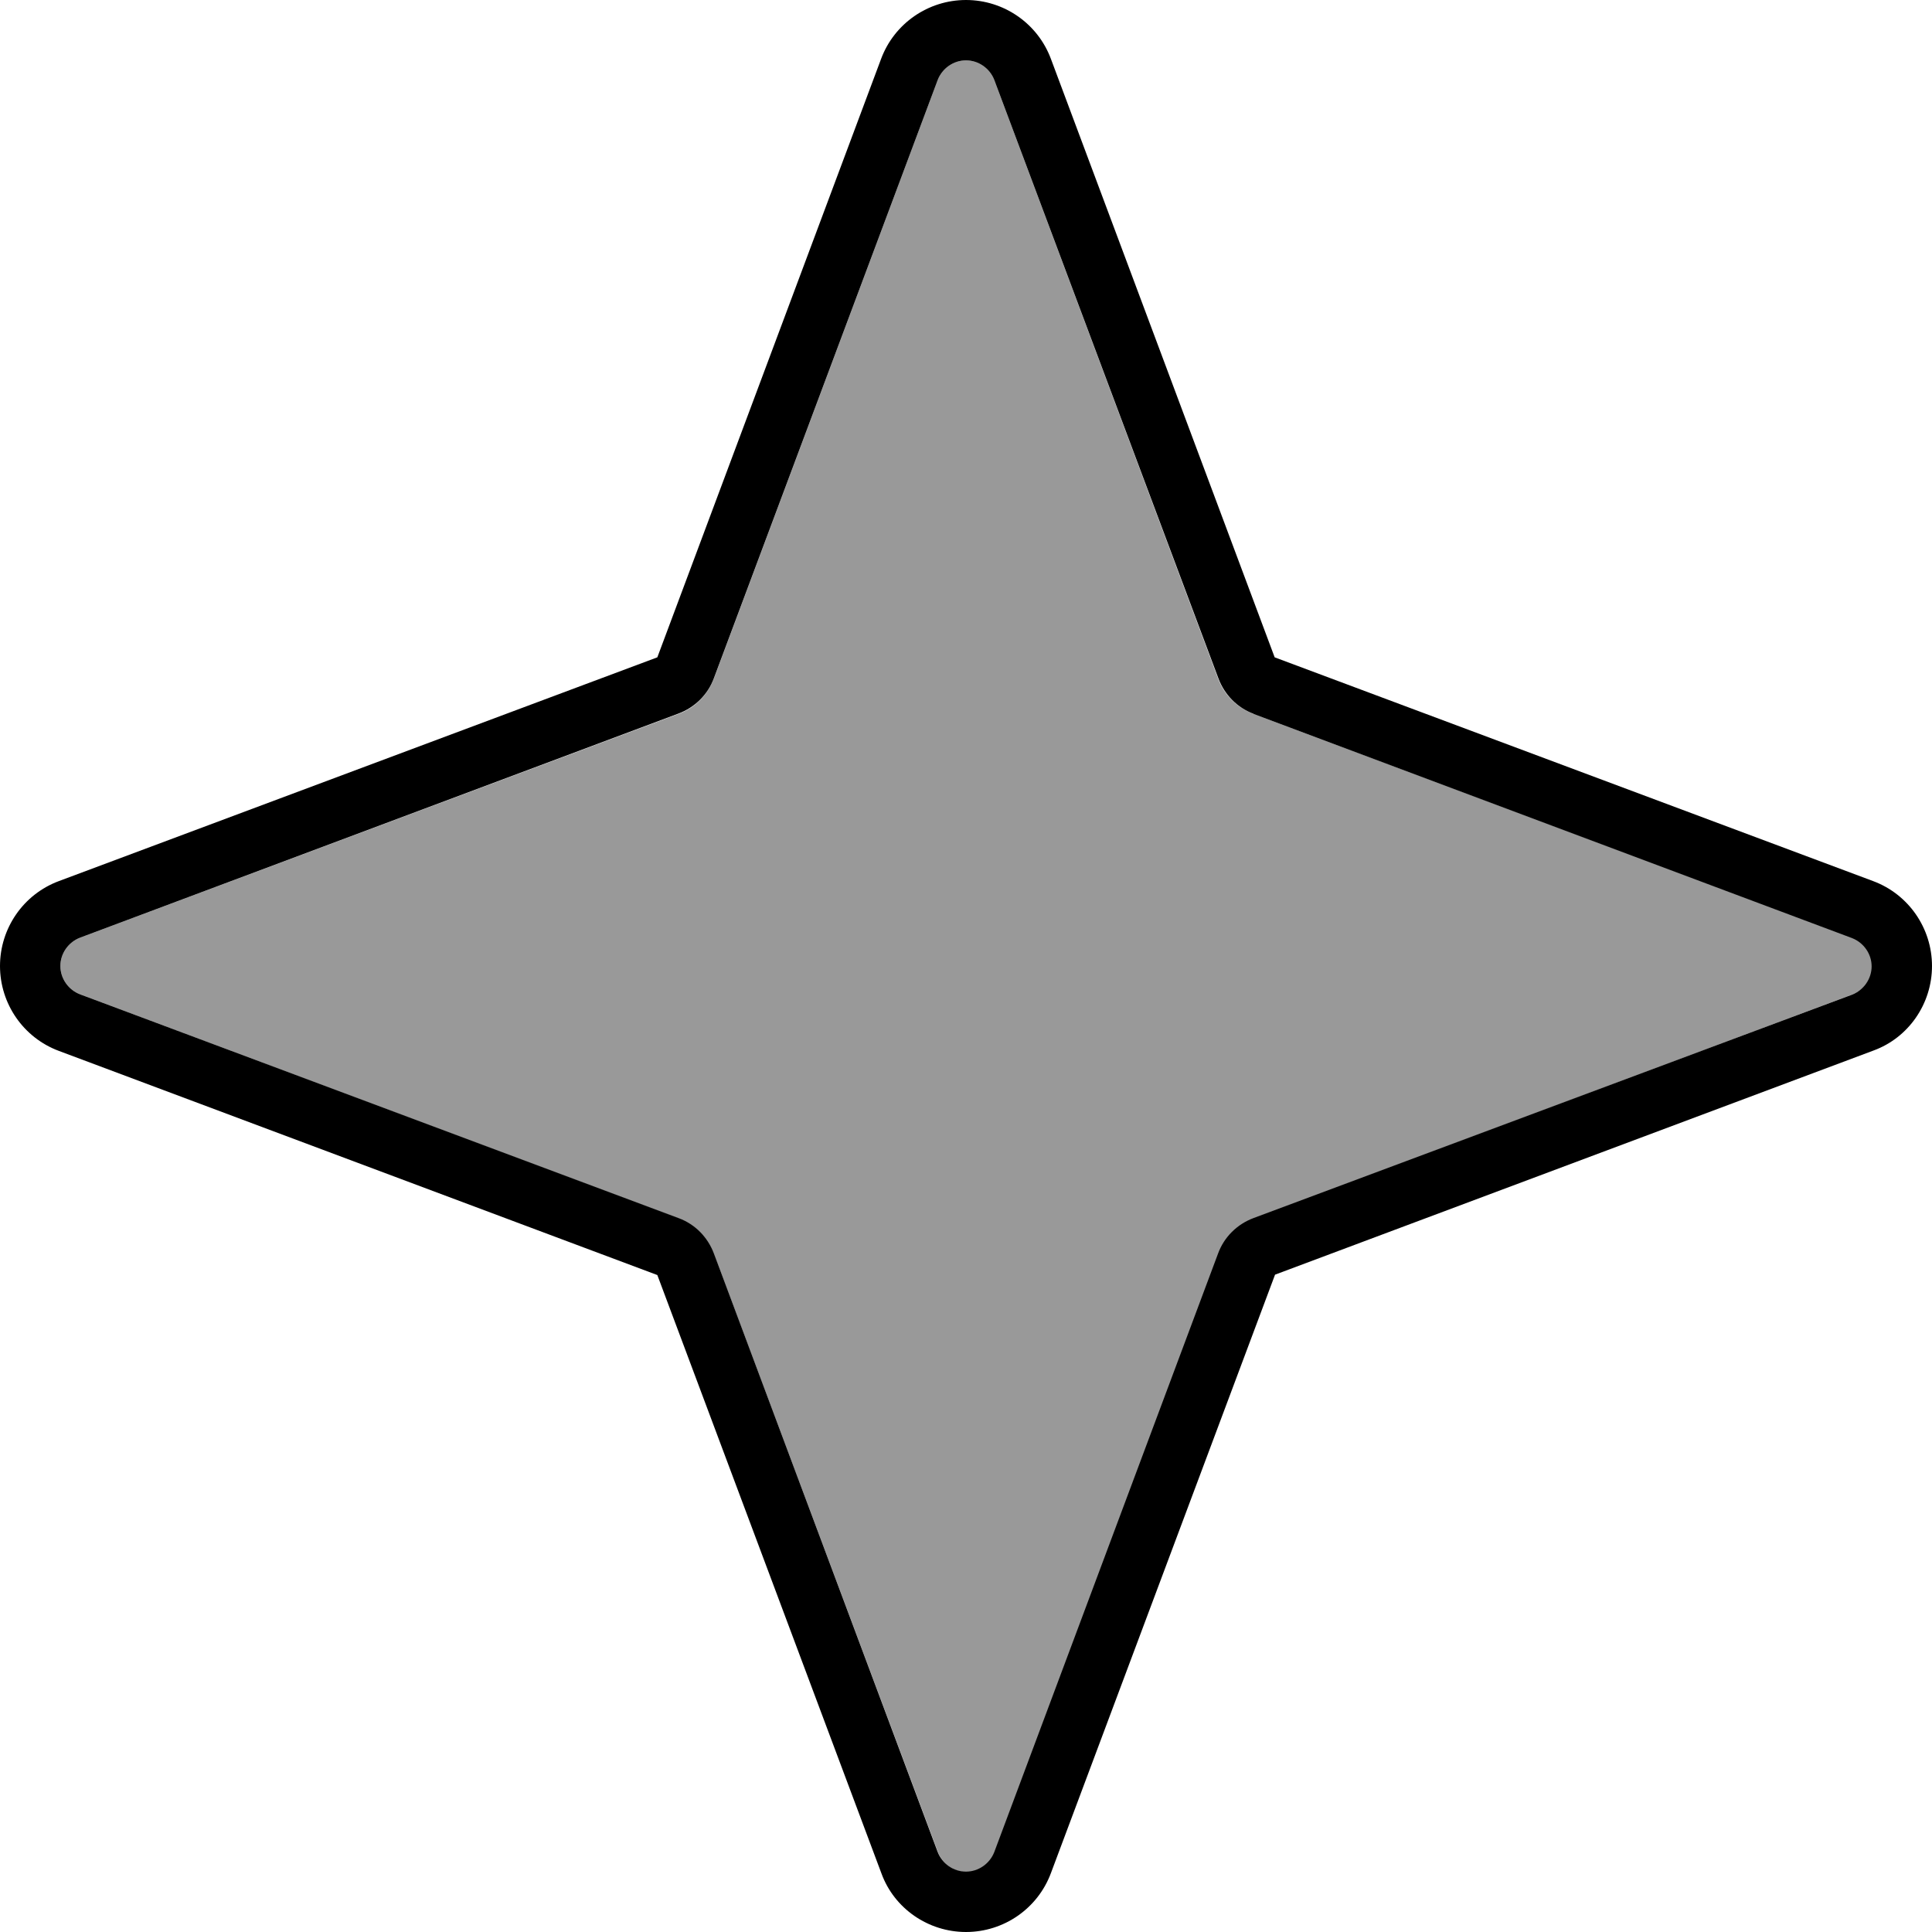 <svg xmlns="http://www.w3.org/2000/svg" viewBox="0 0 512 512"><!--! Font Awesome Pro 7.0.0 by @fontawesome - https://fontawesome.com License - https://fontawesome.com/license (Commercial License) Copyright 2025 Fonticons, Inc. --><path style="fill:currentColor;opacity:.4" d="M16 256c0 3.3 2.1 6.3 5.2 7.5l158.6 59.4c4.3 1.6 7.8 5 9.4 9.4l59.4 158.6c1.2 3.1 4.2 5.2 7.5 5.2s6.3-2.1 7.5-5.2l59.4-158.6c1.6-4.3 5-7.8 9.4-9.4l158.6-59.4c3.1-1.2 5.2-4.2 5.2-7.5s-2.1-6.3-5.2-7.5L332.2 189.2c-4.3-1.6-7.8-5-9.4-9.4L263.5 21.2c-1.2-3.1-4.2-5.2-7.5-5.2s-6.3 2.1-7.5 5.2L189.2 179.8c-1.6 4.3-5 7.8-9.4 9.4L21.2 248.5c-3.1 1.2-5.2 4.2-5.2 7.5z"/><path style="fill:currentColor;opacity:1" d="M332.2 189.2l158.6 59.4c3.1 1.2 5.2 4.2 5.2 7.5s-2.1 6.3-5.2 7.5L332.2 322.8c-4.3 1.6-7.8 5-9.4 9.4L263.5 490.8c-1.2 3.1-4.2 5.2-7.5 5.2s-6.3-2.1-7.5-5.2L189.2 332.2c-1.6-4.3-5-7.8-9.4-9.4L21.2 263.5c-3.1-1.2-5.2-4.2-5.2-7.5s2.1-6.3 5.2-7.5l158.6-59.4c4.3-1.6 7.8-5 9.4-9.4L248.5 21.2c1.2-3.1 4.2-5.2 7.5-5.2s6.3 2.1 7.5 5.2l59.4 158.6c1.6 4.3 5 7.8 9.4 9.4zm5.6-15L278.5 15.6C275 6.2 266 0 256 0s-19 6.2-22.5 15.6L174.2 174.2 15.6 233.5C6.2 237 0 246 0 256s6.2 19 15.6 22.5l158.6 59.4 59.4 158.6C237 505.8 246 512 256 512s19-6.2 22.5-15.6l59.4-158.6 158.6-59.4C505.8 275 512 266 512 256s-6.2-19-15.6-22.5L337.8 174.2z"/></svg>